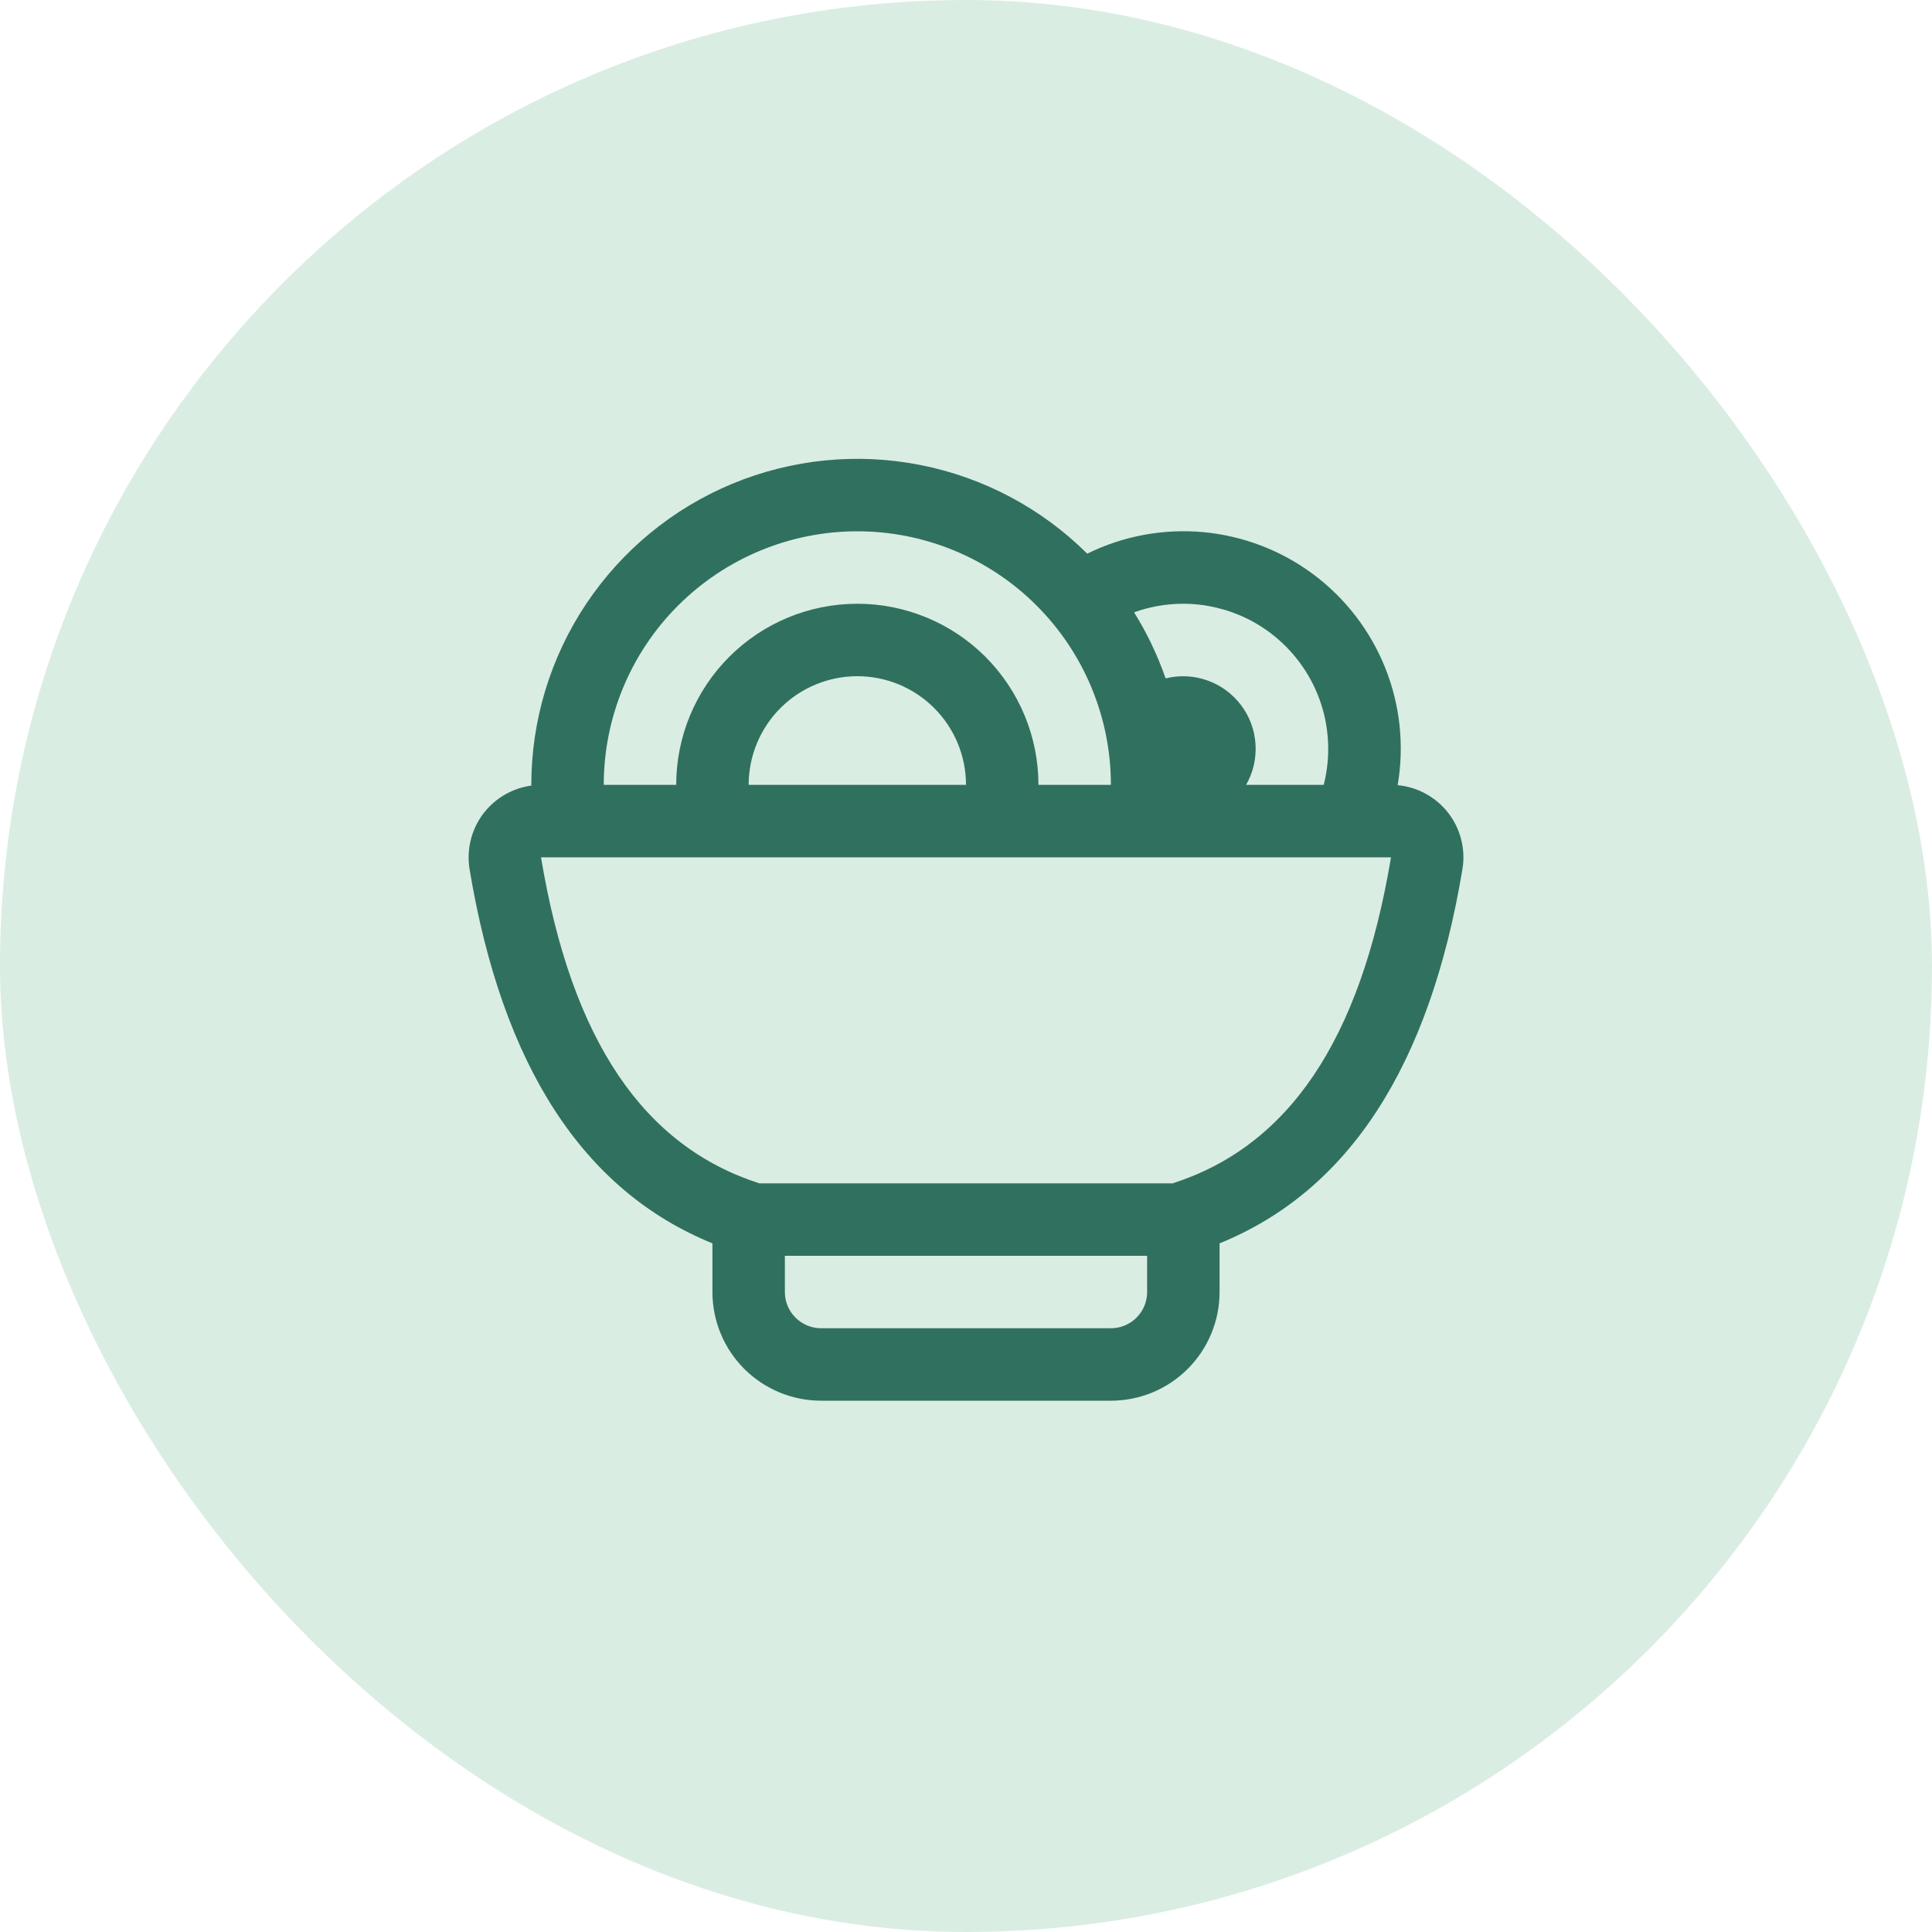 <?xml version="1.0" encoding="UTF-8"?> <svg xmlns="http://www.w3.org/2000/svg" width="40" height="40" viewBox="0 0 40 40" fill="none"><rect width="40" height="40" rx="20" fill="#DAEDE3"></rect><path d="M11 16.264V16.25C11 14.917 11.395 13.613 12.135 12.504C12.875 11.395 13.927 10.529 15.158 10.017C16.39 9.505 17.745 9.369 19.053 9.627C20.361 9.884 21.564 10.523 22.51 11.463C23.254 11.096 24.085 10.942 24.911 11.017C25.737 11.093 26.526 11.395 27.191 11.891C27.856 12.387 28.371 13.057 28.68 13.828C28.988 14.598 29.077 15.438 28.937 16.256C29.142 16.275 29.342 16.336 29.522 16.436C29.703 16.535 29.861 16.671 29.987 16.834C30.113 16.997 30.203 17.185 30.253 17.385C30.304 17.584 30.312 17.793 30.278 17.996C29.6 22.075 27.923 24.656 25.25 25.742V26.75C25.25 27.347 25.013 27.919 24.591 28.341C24.169 28.763 23.597 29 23 29H17C16.404 29 15.831 28.763 15.409 28.341C14.987 27.919 14.75 27.347 14.75 26.75V25.742C12.077 24.656 10.4 22.075 9.722 17.996C9.69 17.798 9.697 17.596 9.744 17.401C9.791 17.205 9.876 17.022 9.995 16.86C10.115 16.699 10.265 16.563 10.438 16.461C10.61 16.359 10.801 16.292 11 16.265V16.264ZM12.5 16.25H14C14 15.255 14.395 14.302 15.099 13.598C15.802 12.895 16.756 12.5 17.75 12.5C18.745 12.5 19.699 12.895 20.402 13.598C21.105 14.302 21.5 15.255 21.5 16.25H23C23 14.858 22.447 13.522 21.462 12.538C20.478 11.553 19.143 11 17.75 11C16.358 11 15.023 11.553 14.038 12.538C13.053 13.522 12.5 14.858 12.5 16.25ZM15.5 16.25H20C20 15.653 19.763 15.081 19.341 14.659C18.919 14.237 18.347 14 17.75 14C17.154 14 16.581 14.237 16.159 14.659C15.737 15.081 15.5 15.653 15.5 16.25ZM25.799 16.25H27.406C27.519 15.807 27.529 15.343 27.437 14.895C27.344 14.447 27.15 14.027 26.869 13.665C26.589 13.303 26.23 13.01 25.82 12.808C25.409 12.607 24.958 12.501 24.5 12.5C24.14 12.5 23.798 12.563 23.48 12.678C23.746 13.104 23.965 13.563 24.133 14.045C24.418 13.974 24.719 13.989 24.996 14.087C25.274 14.185 25.516 14.363 25.694 14.598C25.871 14.832 25.976 15.114 25.994 15.408C26.013 15.702 25.945 15.995 25.799 16.25ZM23.75 26H16.25V26.75C16.25 26.949 16.329 27.14 16.47 27.28C16.611 27.421 16.801 27.5 17 27.5H23C23.199 27.5 23.39 27.421 23.531 27.28C23.671 27.14 23.75 26.949 23.75 26.75V26ZM15.722 24.5H24.278C26.657 23.735 28.163 21.572 28.799 17.75H11.201C11.837 21.572 13.343 23.735 15.722 24.5Z" fill="#30705F"></path></svg> 